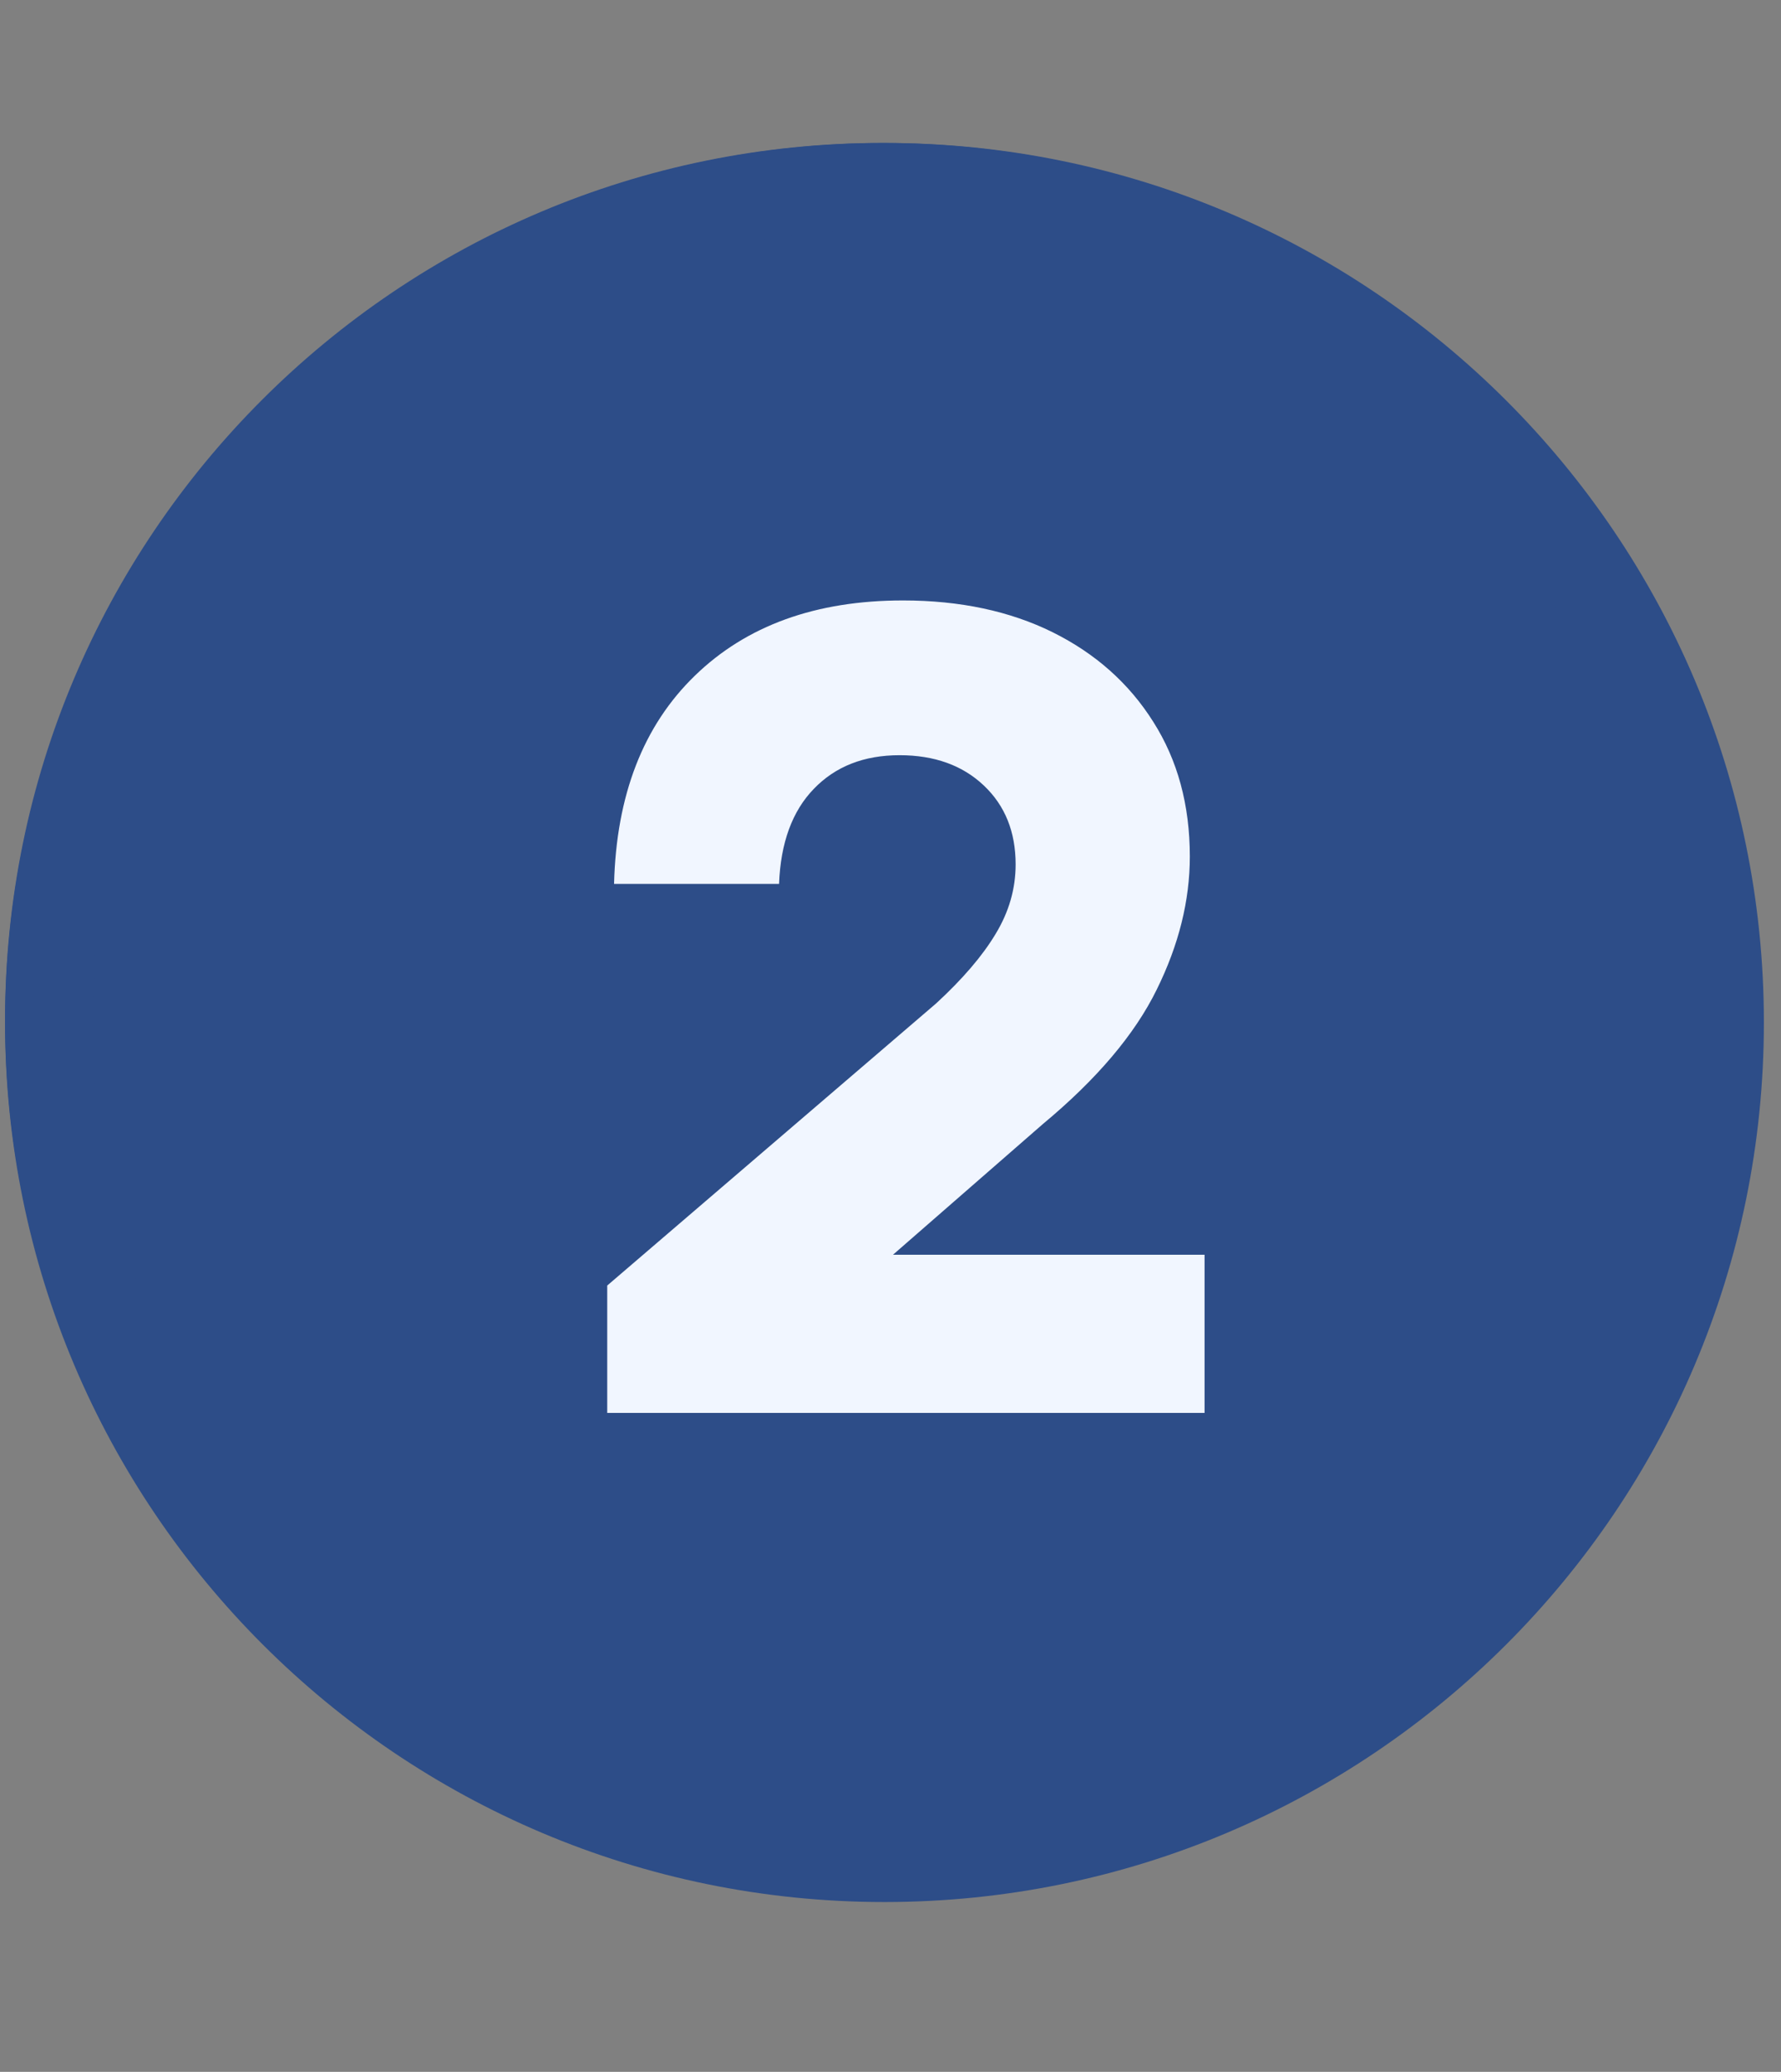 <svg xmlns="http://www.w3.org/2000/svg" xmlns:xlink="http://www.w3.org/1999/xlink" width="141" viewBox="0 0 105.75 123" height="164" preserveAspectRatio="xMidYMid meet"><rect x="0" y="0" width="105.75" height="123" fill="#808080" stroke="none"/><defs><clipPath id="1d65c4dcd1"><path d="M 0.301 8.488 L 104.734 8.488 L 104.734 112.918 L 0.301 112.918 Z M 0.301 8.488 "></path></clipPath><clipPath id="73be3382ab"><path d="M 52.516 8.488 C 23.68 8.488 0.301 31.867 0.301 60.703 C 0.301 89.543 23.68 112.918 52.516 112.918 C 81.355 112.918 104.734 89.543 104.734 60.703 C 104.734 31.867 81.355 8.488 52.516 8.488 Z M 52.516 8.488 "></path></clipPath><clipPath id="bde3a06e54"><path d="M 0.301 8.488 L 104.457 8.488 L 104.457 112.641 L 0.301 112.641 Z M 0.301 8.488 "></path></clipPath><clipPath id="d2aa1a94cb"><path d="M 52.379 8.488 C 23.617 8.488 0.301 31.805 0.301 60.566 C 0.301 89.328 23.617 112.641 52.379 112.641 C 81.141 112.641 104.457 89.328 104.457 60.566 C 104.457 31.805 81.141 8.488 52.379 8.488 Z M 52.379 8.488 "></path></clipPath></defs><g id="aba0cd73d6"><g clip-rule="nonzero" clip-path="url(#1d65c4dcd1)"><g clip-rule="nonzero" clip-path="url(#73be3382ab)"><path style=" stroke:none;fill-rule:nonzero;fill:#2d4d88;fill-opacity:1;" d="M 0.301 8.488 L 104.734 8.488 L 104.734 112.918 L 0.301 112.918 Z M 0.301 8.488 "></path></g></g><g clip-rule="nonzero" clip-path="url(#bde3a06e54)"><g clip-rule="nonzero" clip-path="url(#d2aa1a94cb)"><path style="fill:none;stroke-width:14;stroke-linecap:butt;stroke-linejoin:miter;stroke:#2d4d88;stroke-opacity:1;stroke-miterlimit:4;" d="M 70.18 -0.001 C 31.42 -0.001 -0.002 31.421 -0.002 70.181 C -0.002 108.941 31.42 140.357 70.18 140.357 C 108.939 140.357 140.361 108.941 140.361 70.181 C 140.361 31.421 108.939 -0.001 70.18 -0.001 Z M 70.18 -0.001 " transform="matrix(0.742,0,0,0.742,0.302,8.489)"></path></g></g><g style="fill:#f1f6ff;fill-opacity:1;"><g transform="translate(32.617, 83.881)"><path style="stroke:none" d="M 3.438 0 L 3.438 -7.562 L 22.969 -24.312 C 24.539 -25.758 25.719 -27.133 26.5 -28.438 C 27.289 -29.738 27.688 -31.113 27.688 -32.562 C 27.688 -34.5 27.055 -36.062 25.797 -37.25 C 24.535 -38.445 22.867 -39.047 20.797 -39.047 C 18.68 -39.047 16.984 -38.379 15.703 -37.047 C 14.422 -35.723 13.734 -33.844 13.641 -31.406 L 3.844 -31.406 C 3.977 -36.676 5.578 -40.797 8.641 -43.766 C 11.703 -46.742 15.82 -48.234 21 -48.234 C 24.383 -48.234 27.348 -47.602 29.891 -46.344 C 32.43 -45.082 34.422 -43.312 35.859 -41.031 C 37.305 -38.758 38.031 -36.094 38.031 -33.031 C 38.031 -30.414 37.375 -27.781 36.062 -25.125 C 34.758 -22.469 32.508 -19.812 29.312 -17.156 L 20.406 -9.391 L 38.906 -9.391 L 38.906 0 Z M 3.438 0 "></path></g></g></g></svg>